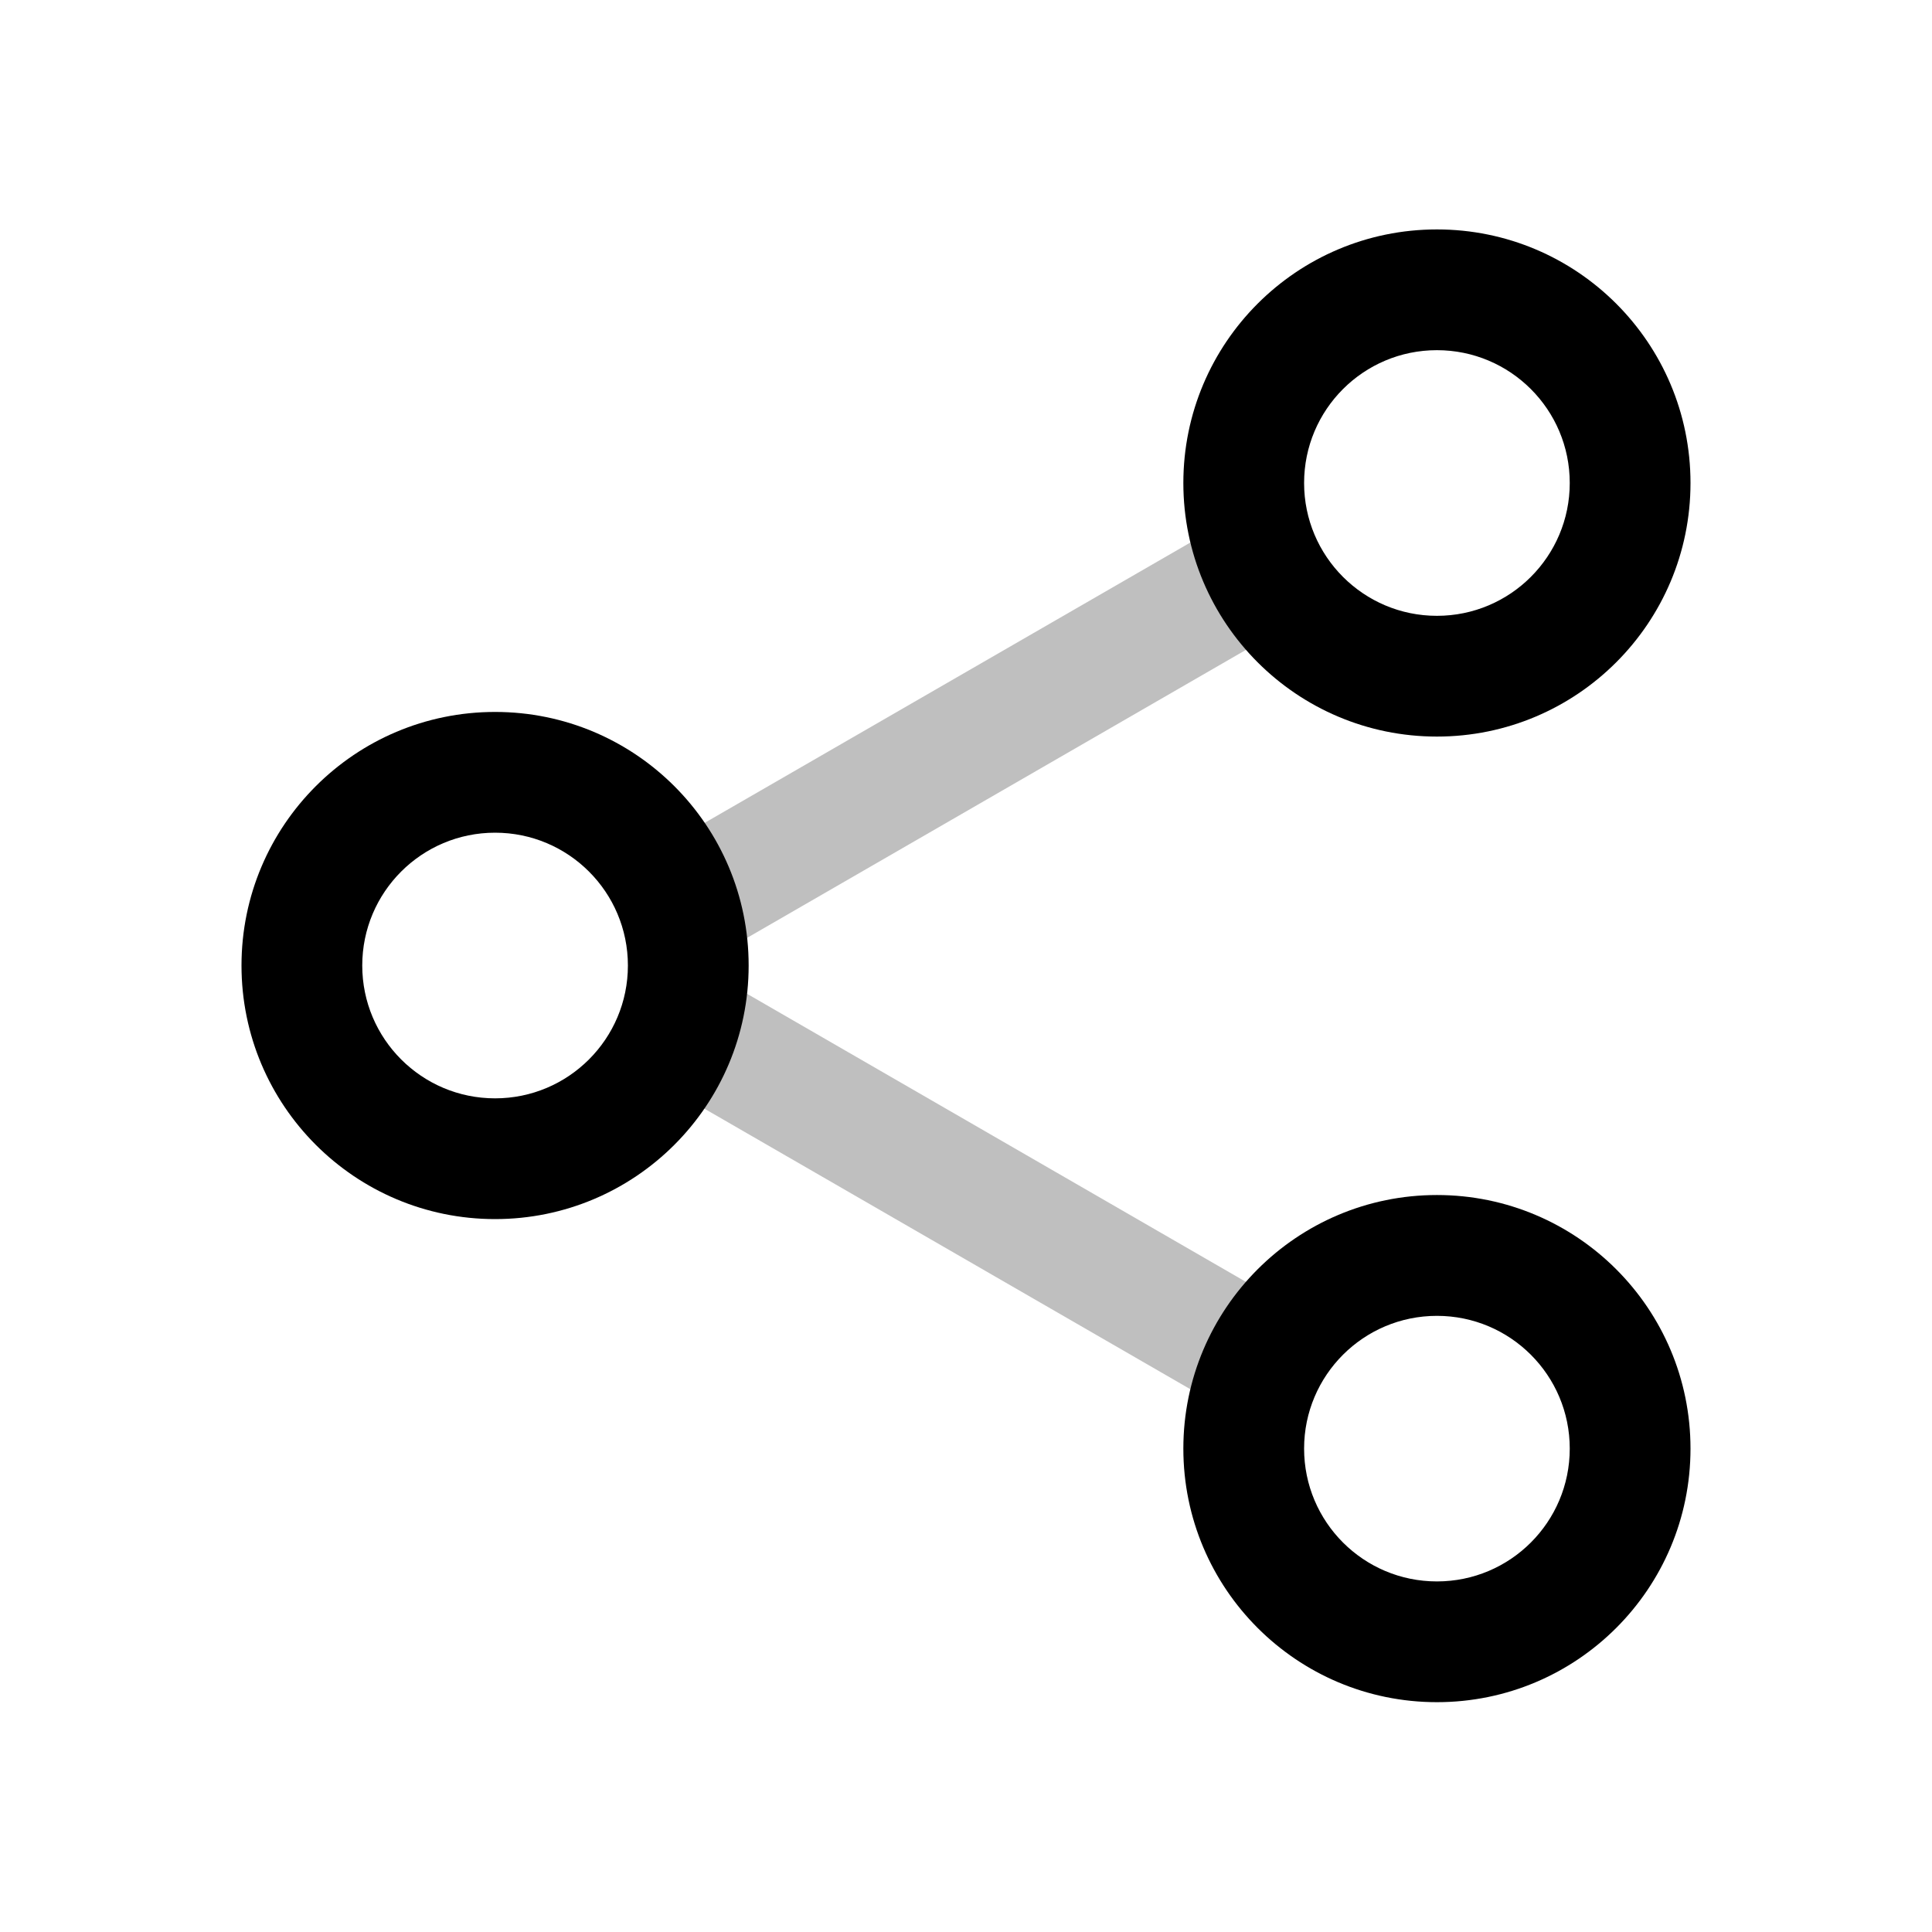 <?xml version="1.0" encoding="utf-8"?>
<!-- Uploaded to: SVG Repo, www.svgrepo.com, Generator: SVG Repo Mixer Tools -->
<svg width="800px" height="800px" viewBox="0 0 24 24" fill="none" xmlns="http://www.w3.org/2000/svg">
<g id="style=doutone">
<g id="share">
<path id="vector (Stroke)" fill-rule="evenodd" clip-rule="evenodd" d="M15.836 16.131L9.025 12.198L8.275 13.498L15.086 17.43L15.836 16.131Z" fill="#BFBFBF"/>
<path id="vector (Stroke)_2" fill-rule="evenodd" clip-rule="evenodd" d="M15.836 7.866L9.025 11.798L8.275 10.498L15.086 6.567L15.836 7.866Z" fill="#BFBFBF"/>
<path id="vector (Stroke)_3" fill-rule="evenodd" clip-rule="evenodd" d="M6.15 13.644C7.061 13.644 7.8 12.905 7.8 11.994C7.8 11.082 7.061 10.344 6.15 10.344C5.239 10.344 4.5 11.082 4.5 11.994C4.5 12.905 5.239 13.644 6.15 13.644ZM6.15 15.144C7.89 15.144 9.3 13.733 9.3 11.994C9.3 10.254 7.89 8.844 6.15 8.844C4.41 8.844 3 10.254 3 11.994C3 13.733 4.41 15.144 6.15 15.144Z" fill="#000000"/>
<path id="vector (Stroke)_4" fill-rule="evenodd" clip-rule="evenodd" d="M17.85 16.346C18.761 16.346 19.5 17.084 19.5 17.995C19.5 18.907 18.761 19.645 17.85 19.645C16.939 19.645 16.2 18.907 16.2 17.995C16.2 17.084 16.939 16.346 17.85 16.346ZM17.85 14.845C19.59 14.845 21 16.256 21 17.995C21 19.735 19.59 21.145 17.85 21.145C16.11 21.145 14.7 19.735 14.7 17.995C14.7 16.256 16.11 14.845 17.85 14.845Z" fill="#000000"/>
<path id="vector (Stroke)_5" fill-rule="evenodd" clip-rule="evenodd" d="M17.85 7.65C18.761 7.65 19.5 6.911 19.5 6C19.5 5.088 18.761 4.35 17.85 4.35C16.939 4.35 16.2 5.088 16.2 6C16.2 6.911 16.939 7.65 17.85 7.65ZM17.85 9.15C19.59 9.15 21 7.739 21 6C21 4.26 19.59 2.85 17.85 2.85C16.11 2.85 14.7 4.26 14.7 6C14.7 7.739 16.11 9.15 17.85 9.15Z" fill="#000000"/>
</g>
</g>
</svg>